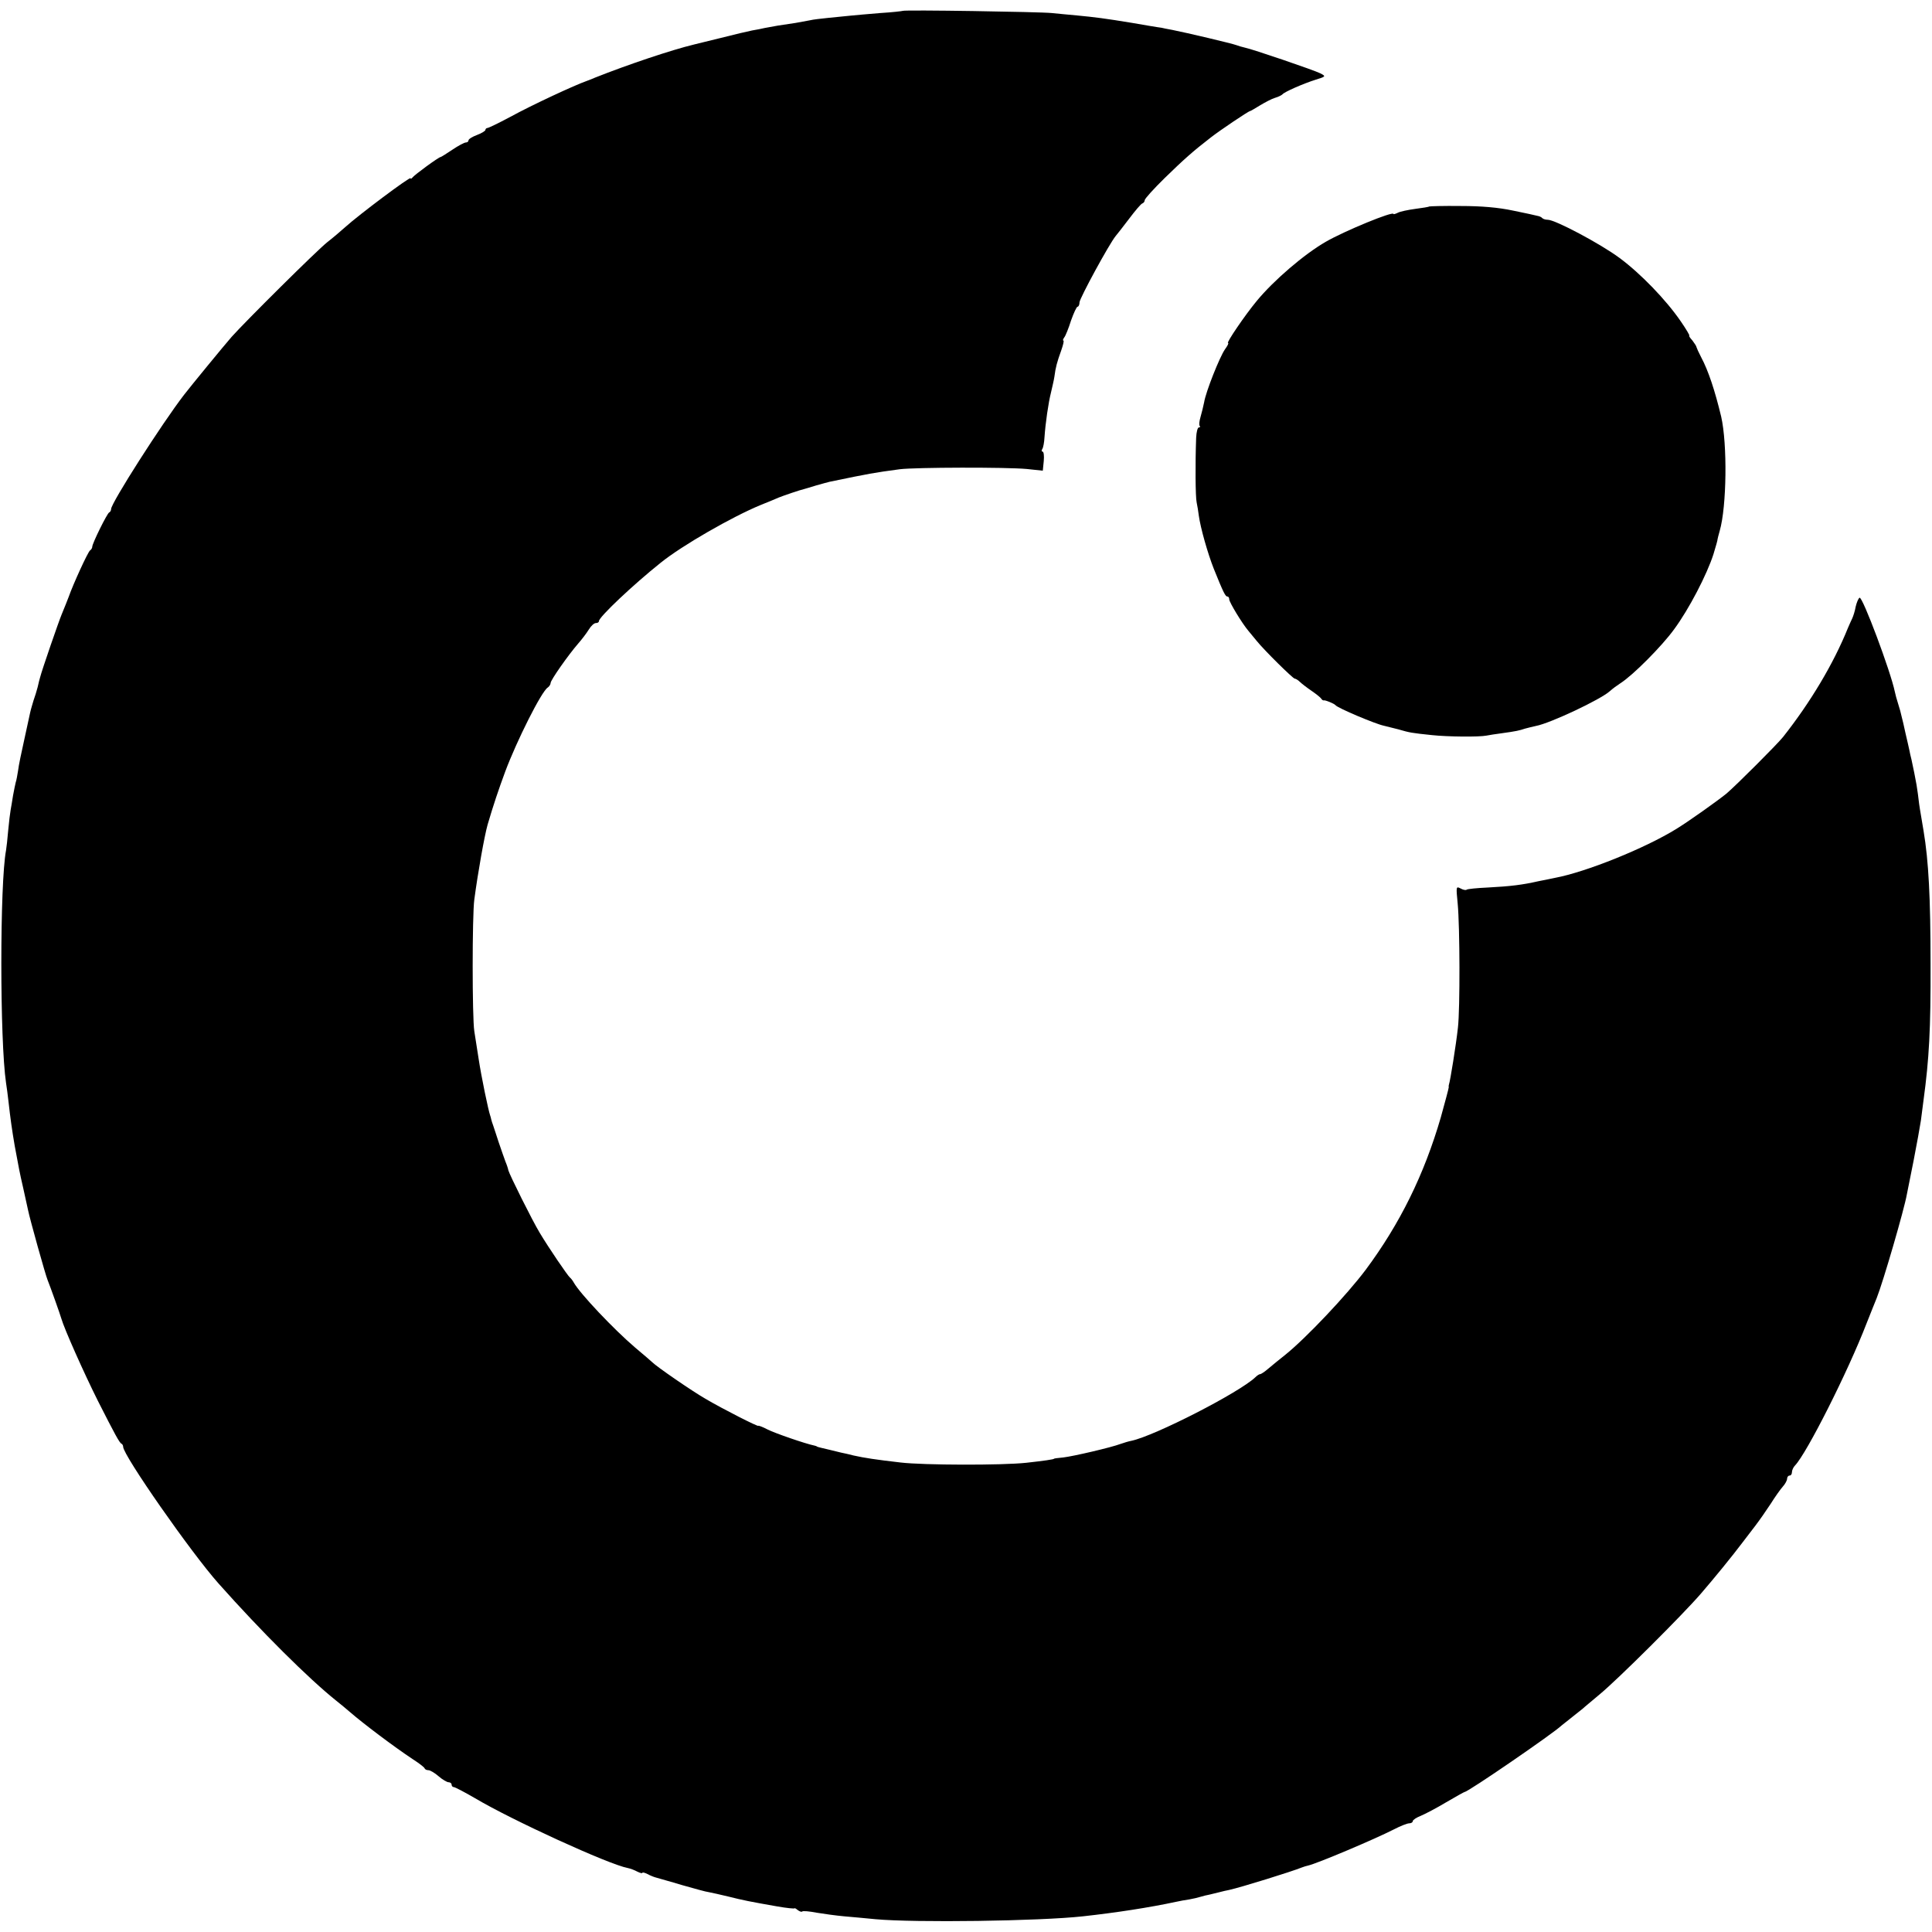 <?xml version="1.0" standalone="no"?>
<!DOCTYPE svg PUBLIC "-//W3C//DTD SVG 20010904//EN"
 "http://www.w3.org/TR/2001/REC-SVG-20010904/DTD/svg10.dtd">
<svg version="1.0" xmlns="http://www.w3.org/2000/svg"
 width="800pt" height="800pt" viewBox="0 0 800 800"
 preserveAspectRatio="xMidYMid meet">
<g transform="translate(0,800) scale(0.1,-0.1)"
fill="#000000" stroke="none">
<path d="M3738 7955 c-2 -1 -43 -6 -93 -9 -49 -4 -106 -9 -125 -11 -19 -2 -60
-6 -90 -9 -30 -3 -65 -7 -76 -10 -12 -2 -39 -7 -60 -11 -22 -3 -54 -8 -73 -11
-18 -3 -43 -8 -55 -10 -11 -3 -34 -7 -51 -10 -16 -3 -75 -17 -130 -31 -55 -13
-104 -26 -110 -27 -96 -23 -279 -85 -410 -137 -16 -7 -32 -13 -35 -14 -49 -17
-226 -99 -319 -150 -47 -25 -88 -45 -93 -45 -4 0 -8 -4 -8 -8 0 -4 -16 -14
-35 -21 -19 -7 -35 -17 -35 -22 0 -5 -5 -9 -11 -9 -6 0 -31 -13 -56 -30 -24
-16 -46 -30 -48 -30 -8 0 -109 -74 -117 -85 -4 -5 -8 -7 -8 -3 0 9 -215 -152
-270 -202 -19 -17 -53 -46 -75 -63 -44 -35 -340 -329 -396 -392 -29 -33 -171
-206 -197 -240 -91 -118 -302 -448 -302 -473 0 -5 -3 -12 -8 -14 -8 -3 -70
-128 -70 -142 0 -5 -4 -12 -9 -15 -9 -6 -71 -142 -88 -191 -5 -14 -19 -48 -30
-75 -11 -26 -82 -231 -89 -260 -2 -5 -6 -23 -10 -40 -4 -16 -12 -41 -17 -55
-4 -14 -11 -36 -14 -50 -3 -14 -14 -65 -25 -115 -11 -49 -23 -106 -25 -125 -3
-19 -7 -42 -10 -50 -2 -8 -7 -32 -11 -54 -3 -21 -8 -48 -10 -60 -2 -11 -7 -50
-10 -84 -3 -35 -7 -72 -9 -83 -26 -136 -26 -788 0 -963 3 -17 7 -51 10 -76 8
-72 15 -121 26 -185 18 -96 19 -105 35 -174 8 -36 17 -77 20 -91 7 -36 73
-272 81 -290 11 -27 53 -145 57 -160 12 -42 92 -222 151 -340 71 -140 90 -175
98 -178 4 -2 7 -8 7 -13 0 -35 281 -438 395 -566 177 -199 372 -393 487 -485
18 -14 44 -36 58 -48 53 -46 180 -142 260 -195 25 -16 47 -33 48 -37 2 -5 9
-8 16 -8 7 0 26 -11 42 -25 16 -14 35 -25 42 -25 6 0 12 -4 12 -10 0 -5 4 -10
9 -10 5 0 45 -21 88 -46 153 -91 553 -274 632 -289 11 -2 29 -9 40 -15 12 -6
21 -8 21 -5 0 3 9 1 21 -5 11 -6 28 -13 37 -15 9 -3 58 -16 107 -31 50 -14 99
-28 110 -29 11 -2 47 -10 80 -18 64 -16 89 -21 203 -41 39 -7 72 -10 72 -8 0
2 6 -1 13 -7 8 -6 16 -9 19 -6 2 3 29 1 59 -5 30 -5 81 -12 114 -15 33 -3 92
-8 130 -12 164 -15 679 -8 860 12 136 15 273 36 385 60 14 3 39 8 55 10 17 3
38 8 47 11 9 3 26 7 37 9 12 3 30 7 41 10 11 3 28 7 39 9 50 11 259 76 301 93
8 3 20 7 26 8 37 8 278 110 356 150 27 14 55 25 63 25 8 0 15 4 15 9 0 5 15
15 33 22 17 7 65 32 105 56 41 24 75 43 77 43 14 0 368 243 401 275 6 5 26 21
44 35 18 14 38 30 44 35 6 6 38 32 71 60 76 63 342 328 418 416 56 65 128 153
174 214 13 17 36 47 52 68 16 21 44 61 63 90 18 29 41 61 50 71 10 11 18 26
18 33 0 7 5 13 10 13 6 0 10 6 10 14 0 8 6 21 13 28 48 50 218 386 296 588 19
47 37 94 42 105 27 68 114 367 125 430 2 11 15 74 28 140 13 66 26 140 30 165
3 25 8 63 11 85 23 170 30 292 29 565 0 272 -8 425 -29 550 -15 88 -18 107
-20 125 -1 11 -5 40 -9 65 -8 42 -10 55 -21 105 -3 11 -7 29 -9 40 -2 11 -10
43 -16 70 -6 28 -13 59 -16 69 -2 10 -8 33 -14 51 -6 18 -12 41 -14 51 -17 83
-134 396 -146 389 -5 -3 -12 -20 -16 -37 -3 -18 -10 -39 -14 -48 -4 -8 -12
-26 -18 -40 -60 -149 -156 -309 -269 -452 -26 -32 -192 -198 -234 -234 -37
-30 -155 -114 -207 -146 -131 -81 -375 -179 -503 -203 -13 -3 -44 -9 -69 -14
-66 -15 -115 -21 -209 -26 -45 -2 -85 -6 -88 -9 -3 -3 -14 -1 -25 5 -19 10
-19 8 -12 -63 9 -95 10 -435 1 -513 -8 -73 -32 -221 -37 -235 -1 -3 -2 -8 -1
-12 0 -4 -15 -60 -33 -125 -69 -237 -169 -440 -311 -631 -78 -104 -246 -282
-333 -352 -24 -19 -56 -45 -70 -57 -15 -13 -30 -23 -34 -23 -4 0 -13 -6 -20
-13 -66 -63 -415 -242 -513 -263 -11 -2 -31 -8 -45 -13 -40 -15 -195 -51 -237
-56 -21 -2 -38 -4 -38 -5 0 -3 -43 -9 -115 -17 -101 -11 -427 -10 -520 1 -104
12 -150 19 -195 29 -16 4 -40 10 -52 12 -13 3 -33 8 -45 11 -13 3 -30 7 -38 9
-8 2 -16 4 -17 5 -2 2 -6 3 -10 4 -39 8 -166 52 -195 67 -21 11 -38 17 -38 15
0 -5 -146 69 -219 112 -57 33 -201 132 -221 152 -3 3 -34 30 -70 60 -89 76
-228 223 -254 269 -5 9 -12 18 -16 21 -9 7 -88 123 -125 185 -31 51 -125 240
-130 259 -1 6 -6 22 -12 36 -5 14 -18 50 -28 80 -10 30 -20 62 -23 70 -3 8 -7
20 -8 25 -1 6 -3 12 -4 15 -8 22 -37 162 -48 235 -6 39 -14 90 -18 115 -9 57
-9 479 0 545 15 113 42 264 55 310 24 82 46 147 73 220 47 126 150 332 176
348 6 4 12 13 12 19 0 12 74 117 114 163 15 17 34 42 44 58 9 15 22 27 29 27
7 0 13 3 13 8 0 17 142 151 256 242 88 71 295 190 414 239 30 12 64 26 75 31
17 7 90 32 105 35 3 1 25 7 50 15 25 7 50 14 55 15 169 35 180 37 291 52 64 8
440 9 526 1 l66 -7 4 40 c2 21 0 39 -5 39 -4 0 -5 5 -1 11 4 6 8 28 9 48 4 59
16 143 27 186 5 22 12 51 14 65 5 39 11 61 28 108 8 23 13 42 9 42 -3 0 -1 6
4 13 5 6 18 38 28 70 11 31 23 57 27 57 4 0 8 8 8 18 0 16 124 244 150 275 6
7 31 39 56 72 25 33 49 62 55 63 5 2 9 8 9 13 0 6 37 47 83 92 78 76 117 111
191 168 37 29 156 109 162 109 2 0 21 11 42 24 20 12 48 27 62 31 14 4 27 11
30 14 7 10 87 45 138 61 42 13 43 14 20 26 -25 13 -283 101 -314 107 -10 2
-26 7 -34 10 -18 7 -209 52 -265 63 -22 4 -42 8 -45 9 -3 0 -26 4 -51 8 -25 4
-57 10 -70 12 -115 19 -156 24 -229 31 -36 3 -83 8 -105 10 -47 5 -612 14
-617 9z"/>
<path d="M5918 7145 c-2 -2 -28 -6 -58 -10 -30 -4 -63 -11 -72 -16 -10 -5 -18
-7 -18 -5 0 13 -202 -70 -280 -115 -89 -51 -216 -160 -286 -245 -49 -59 -127
-174 -119 -174 4 0 -2 -12 -13 -27 -22 -32 -79 -175 -86 -219 -3 -16 -10 -43
-15 -61 -5 -17 -7 -34 -3 -37 3 -3 1 -6 -4 -6 -5 0 -10 -19 -11 -43 -4 -108
-3 -244 2 -267 3 -14 7 -38 9 -55 7 -51 37 -157 62 -220 39 -97 48 -115 56
-115 5 0 8 -5 8 -12 0 -11 52 -98 80 -131 8 -10 23 -28 33 -40 32 -40 151
-157 158 -157 4 0 14 -6 21 -13 7 -7 29 -24 48 -37 19 -13 38 -28 41 -33 3 -5
8 -8 10 -7 6 2 43 -13 49 -20 9 -12 166 -78 200 -85 8 -2 35 -9 60 -15 48 -14
54 -15 140 -24 65 -7 196 -8 225 -2 11 2 40 7 65 10 58 8 71 11 95 19 11 3 31
8 45 11 59 11 267 109 306 144 11 10 30 24 44 33 52 33 172 154 222 223 62 84
136 227 163 311 10 33 18 61 17 62 0 2 4 17 9 35 29 101 32 359 6 473 -26 108
-53 190 -83 246 -10 19 -18 37 -19 41 0 4 -8 16 -17 28 -10 11 -16 20 -13 20
3 0 -13 27 -35 59 -61 89 -166 198 -254 263 -78 58 -266 158 -297 158 -9 0
-19 3 -23 7 -3 4 -12 8 -19 9 -7 2 -52 12 -102 22 -61 13 -131 19 -217 19 -70
1 -128 -1 -130 -2z"/>
</g>
</svg>
